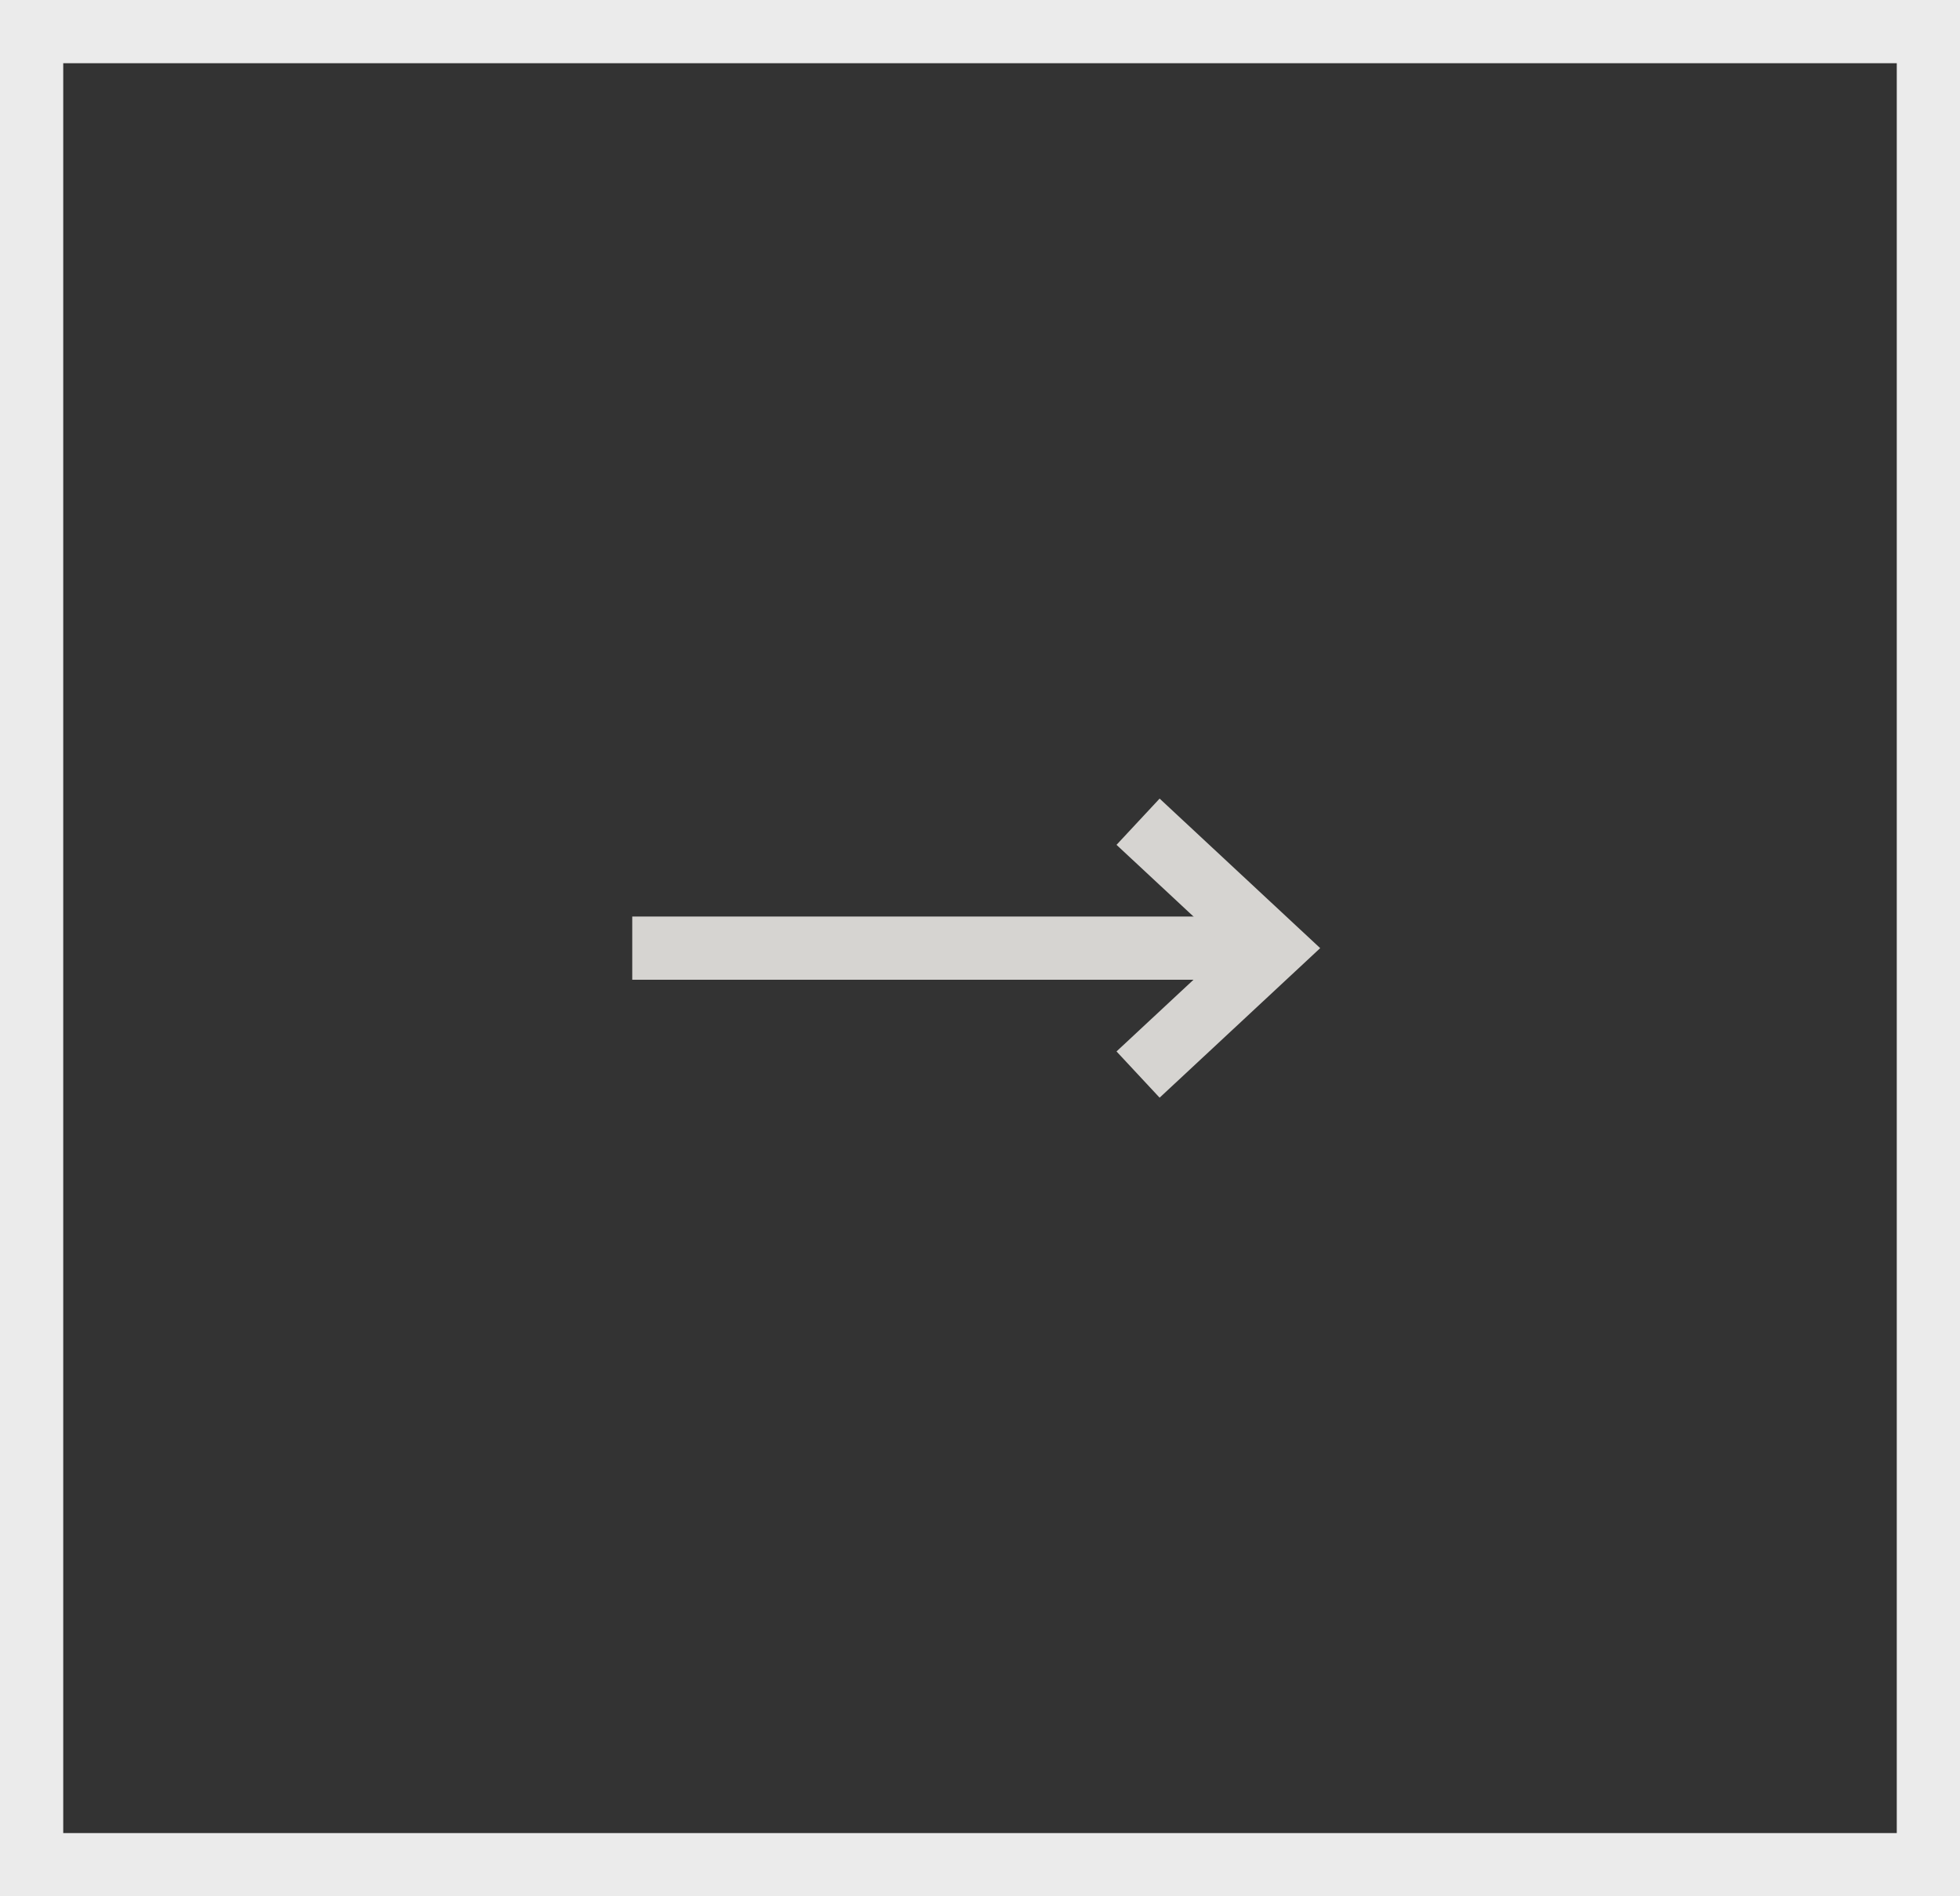 <?xml version="1.0" encoding="UTF-8"?>
<svg width="31px" height="30px" viewBox="0 0 31 30" version="1.1" xmlns="http://www.w3.org/2000/svg" xmlns:xlink="http://www.w3.org/1999/xlink">
    <rect x="0" y="0" width="31" height="30" fill="#333333" stroke="none"/>
    <!-- Generator: Sketch 48.2 (47327) - http://www.bohemiancoding.com/sketch -->
    <title>morearrow</title>
    <desc>Created with Sketch.</desc>
    <defs></defs>
    <g id="首页" stroke="none" stroke-width="1" fill="none" fill-rule="evenodd" transform="translate(-458, -1317)">
        <g id="企业新闻-copy" transform="translate(126, 936)">
            <g id="Group" transform="translate(0, 117)">
                <g id="morearrow" transform="translate(332, 264)">
                    <rect id="Rectangle-10" stroke="#EBEBEB" x="0.5" y="0.5" width="30" height="29"></rect>
                    <path d="M10,15 L20.002,15" id="Path-3" stroke="#D6D4D1"></path>
                    <polyline id="Path-4" stroke="#D6D4D1" points="18 13 20.147 15 18 17"></polyline>
                </g>
            </g>
        </g>
    </g>
</svg>